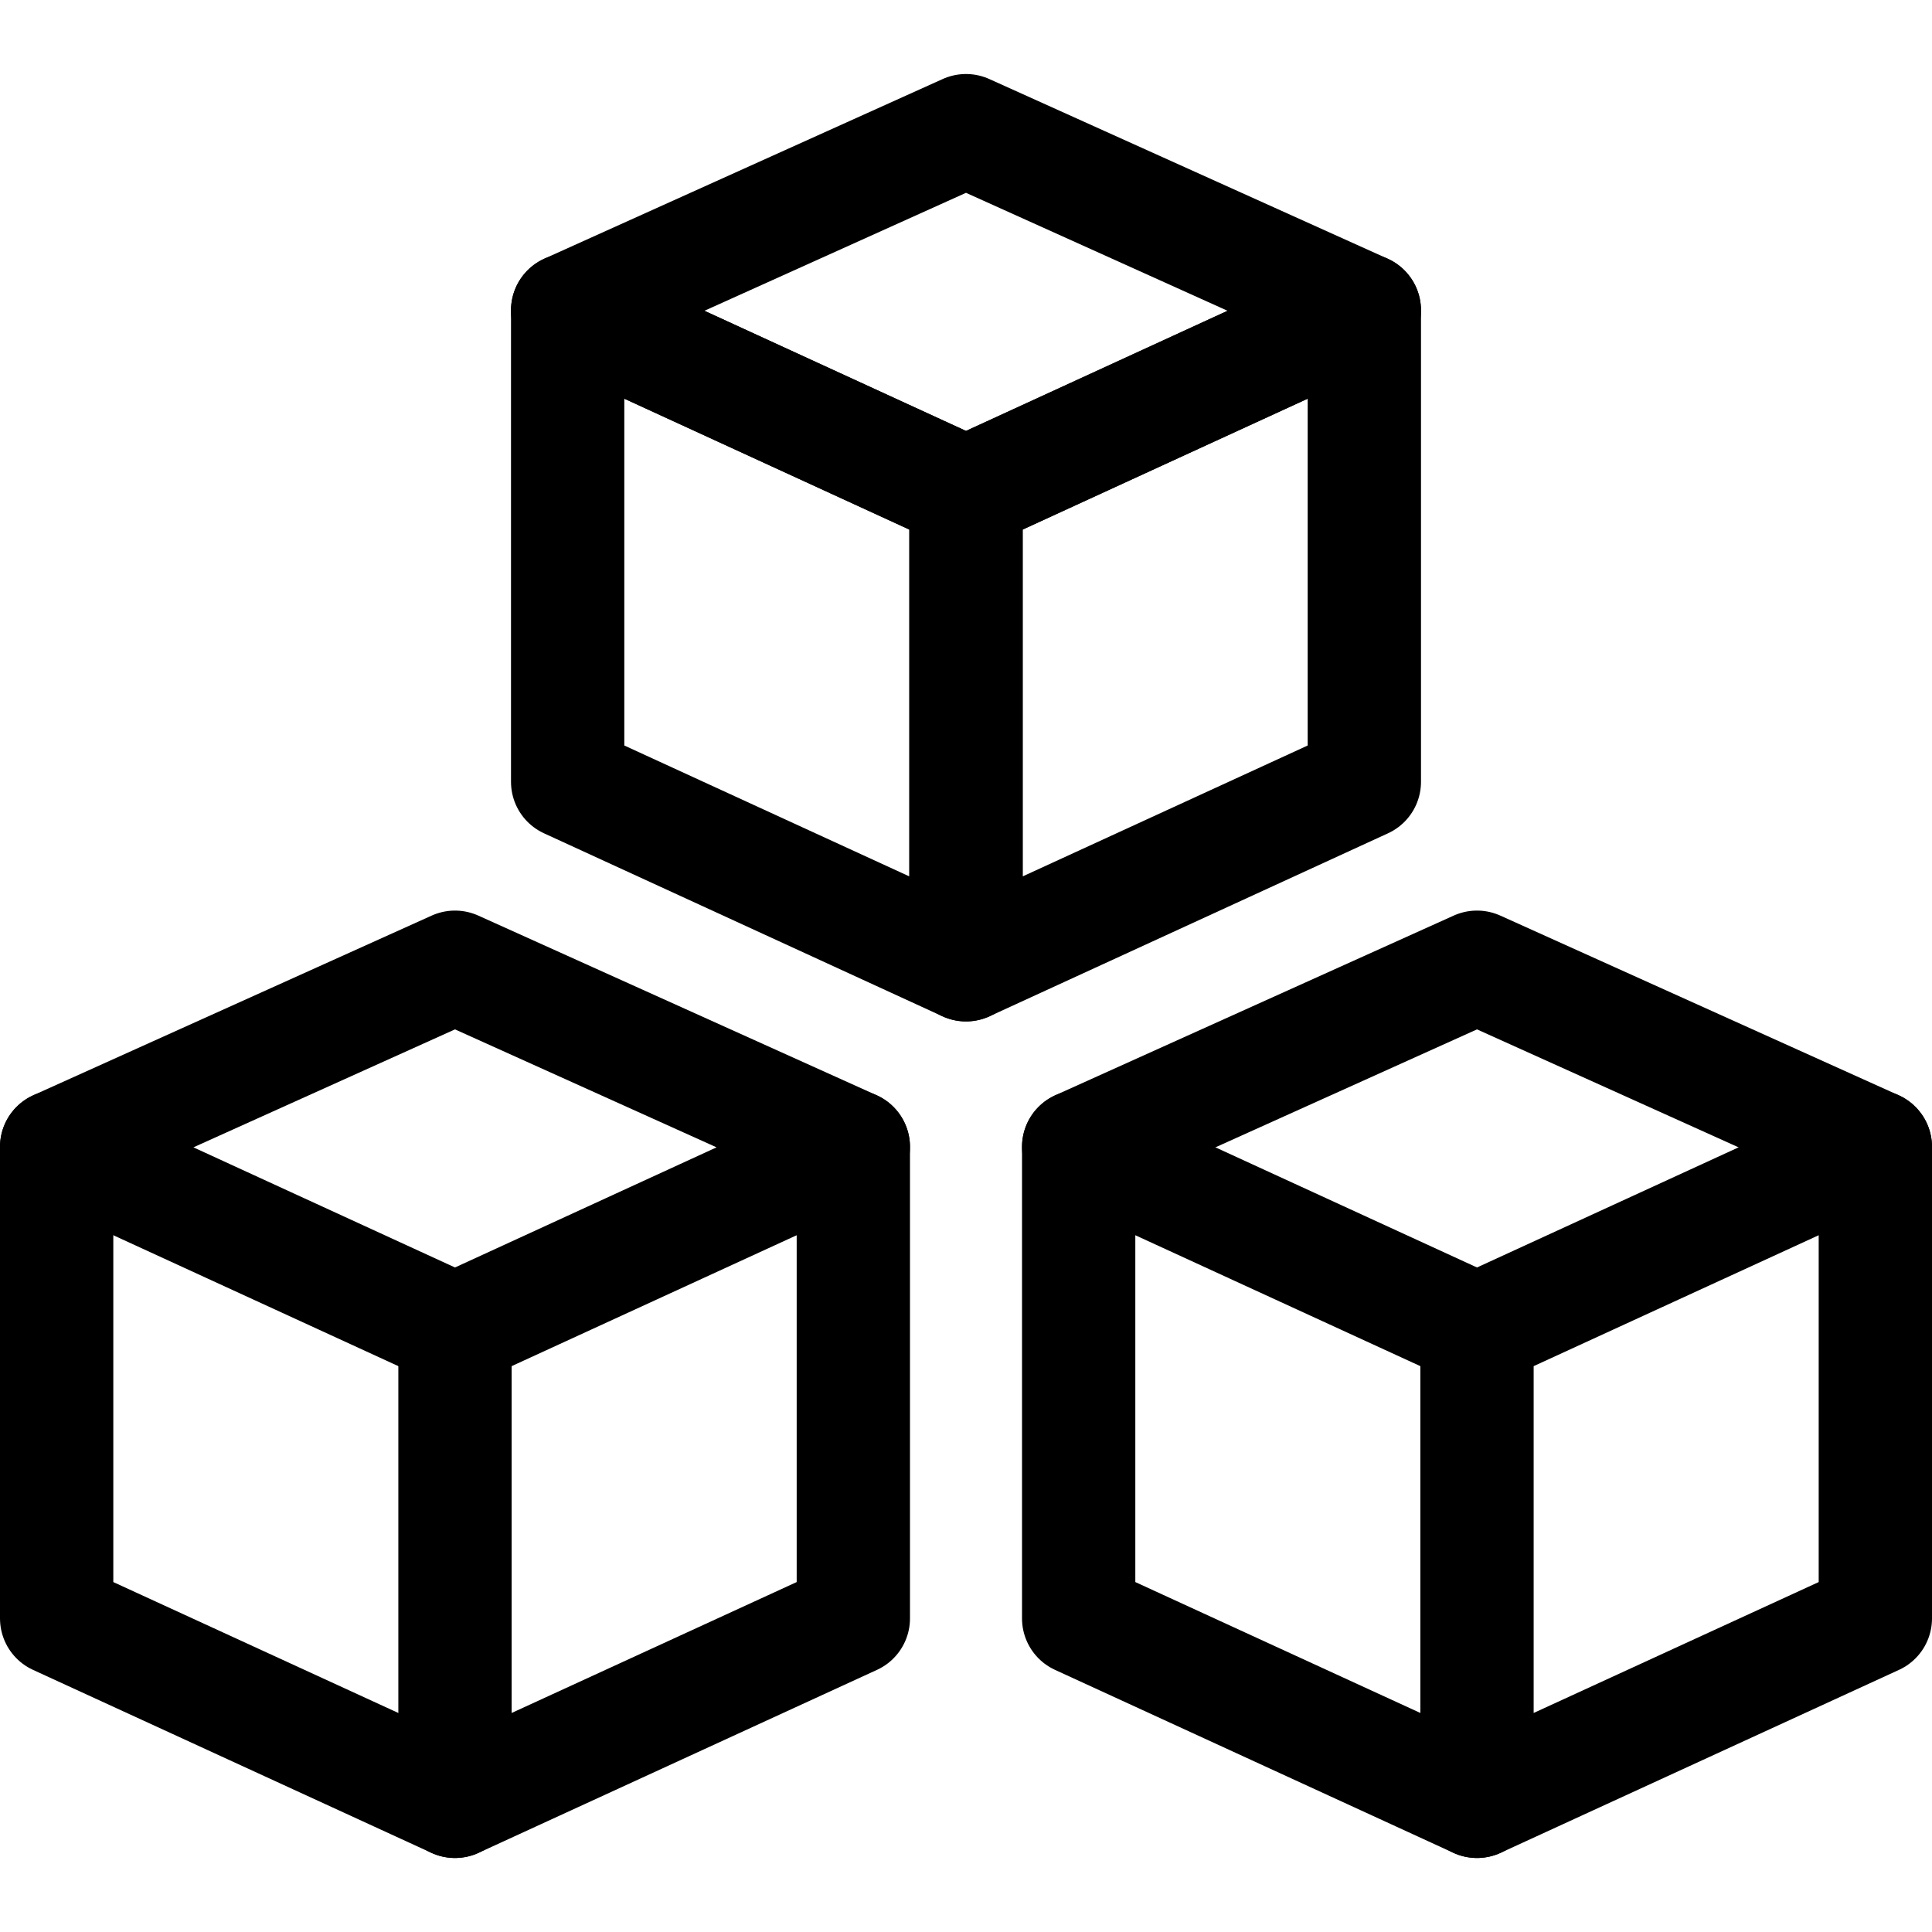 <svg version="1.1" id="Capa_1" xmlns="http://www.w3.org/2000/svg" xmlns:xlink="http://www.w3.org/1999/xlink" x="0px" y="0px" viewBox="0 0 511.53 511.53" style="enable-background:new 0 0 511.53 511.53;" xml:space="preserve" width="24" height="24"> <g> <g> <polygon style="fill:none;stroke:#000000;stroke-width:30;stroke-linecap:round;stroke-linejoin:round;stroke-miterlimit:10;" points="&#10;&#9;&#9;&#9;255.765,255.439 361.232,207.003 361.232,82.162 255.765,130.597 &#9;&#9;"/> <polygon style="fill:none;stroke:#000000;stroke-width:30;stroke-linecap:round;stroke-linejoin:round;stroke-miterlimit:10;" points="&#10;&#9;&#9;&#9;255.765,255.439 150.297,207.003 150.297,82.162 255.765,130.597 &#9;&#9;"/> <polygon style="fill:none;stroke:#000000;stroke-width:30;stroke-linecap:round;stroke-linejoin:round;stroke-miterlimit:10;" points="&#10;&#9;&#9;&#9;361.232,82.162 255.765,130.597 150.297,82.162 255.765,34.598 &#9;&#9;"/> </g> <g> <polygon style="fill:none;stroke:#000000;stroke-width:30;stroke-linecap:round;stroke-linejoin:round;stroke-miterlimit:10;" points="&#10;&#9;&#9;&#9;391.062,476.932 496.53,428.496 496.53,303.654 391.062,352.09 &#9;&#9;"/> <polyline style="fill:none;stroke:#000000;stroke-width:30;stroke-linecap:round;stroke-linejoin:round;stroke-miterlimit:10;" points="&#10;&#9;&#9;&#9;391.062,476.932 285.595,428.496 285.595,303.654 391.062,352.09 &#9;&#9;"/> <polyline style="fill:none;stroke:#000000;stroke-width:30;stroke-linecap:round;stroke-linejoin:round;stroke-miterlimit:10;" points="&#10;&#9;&#9;&#9;285.595,303.654 391.062,256.091 496.53,303.654 &#9;&#9;"/> </g> <g> <polyline style="fill:none;stroke:#000000;stroke-width:30;stroke-linecap:round;stroke-linejoin:round;stroke-miterlimit:10;" points="&#10;&#9;&#9;&#9;120.467,352.09 120.467,476.932 225.935,428.496 225.935,303.654 &#9;&#9;"/> <polyline style="fill:none;stroke:#000000;stroke-width:30;stroke-linecap:round;stroke-linejoin:round;stroke-miterlimit:10;" points="&#10;&#9;&#9;&#9;120.467,476.932 15,428.496 15,303.654 &#9;&#9;"/> <polygon style="fill:none;stroke:#000000;stroke-width:30;stroke-linecap:round;stroke-linejoin:round;stroke-miterlimit:10;" points="&#10;&#9;&#9;&#9;225.935,303.654 120.467,352.09 15,303.654 120.467,256.091 &#9;&#9;"/> </g> </g> <g> </g> <g> </g> <g> </g> <g> </g> <g> </g> <g> </g> <g> </g> <g> </g> <g> </g> <g> </g> <g> </g> <g> </g> <g> </g> <g> </g> <g> </g> </svg>
